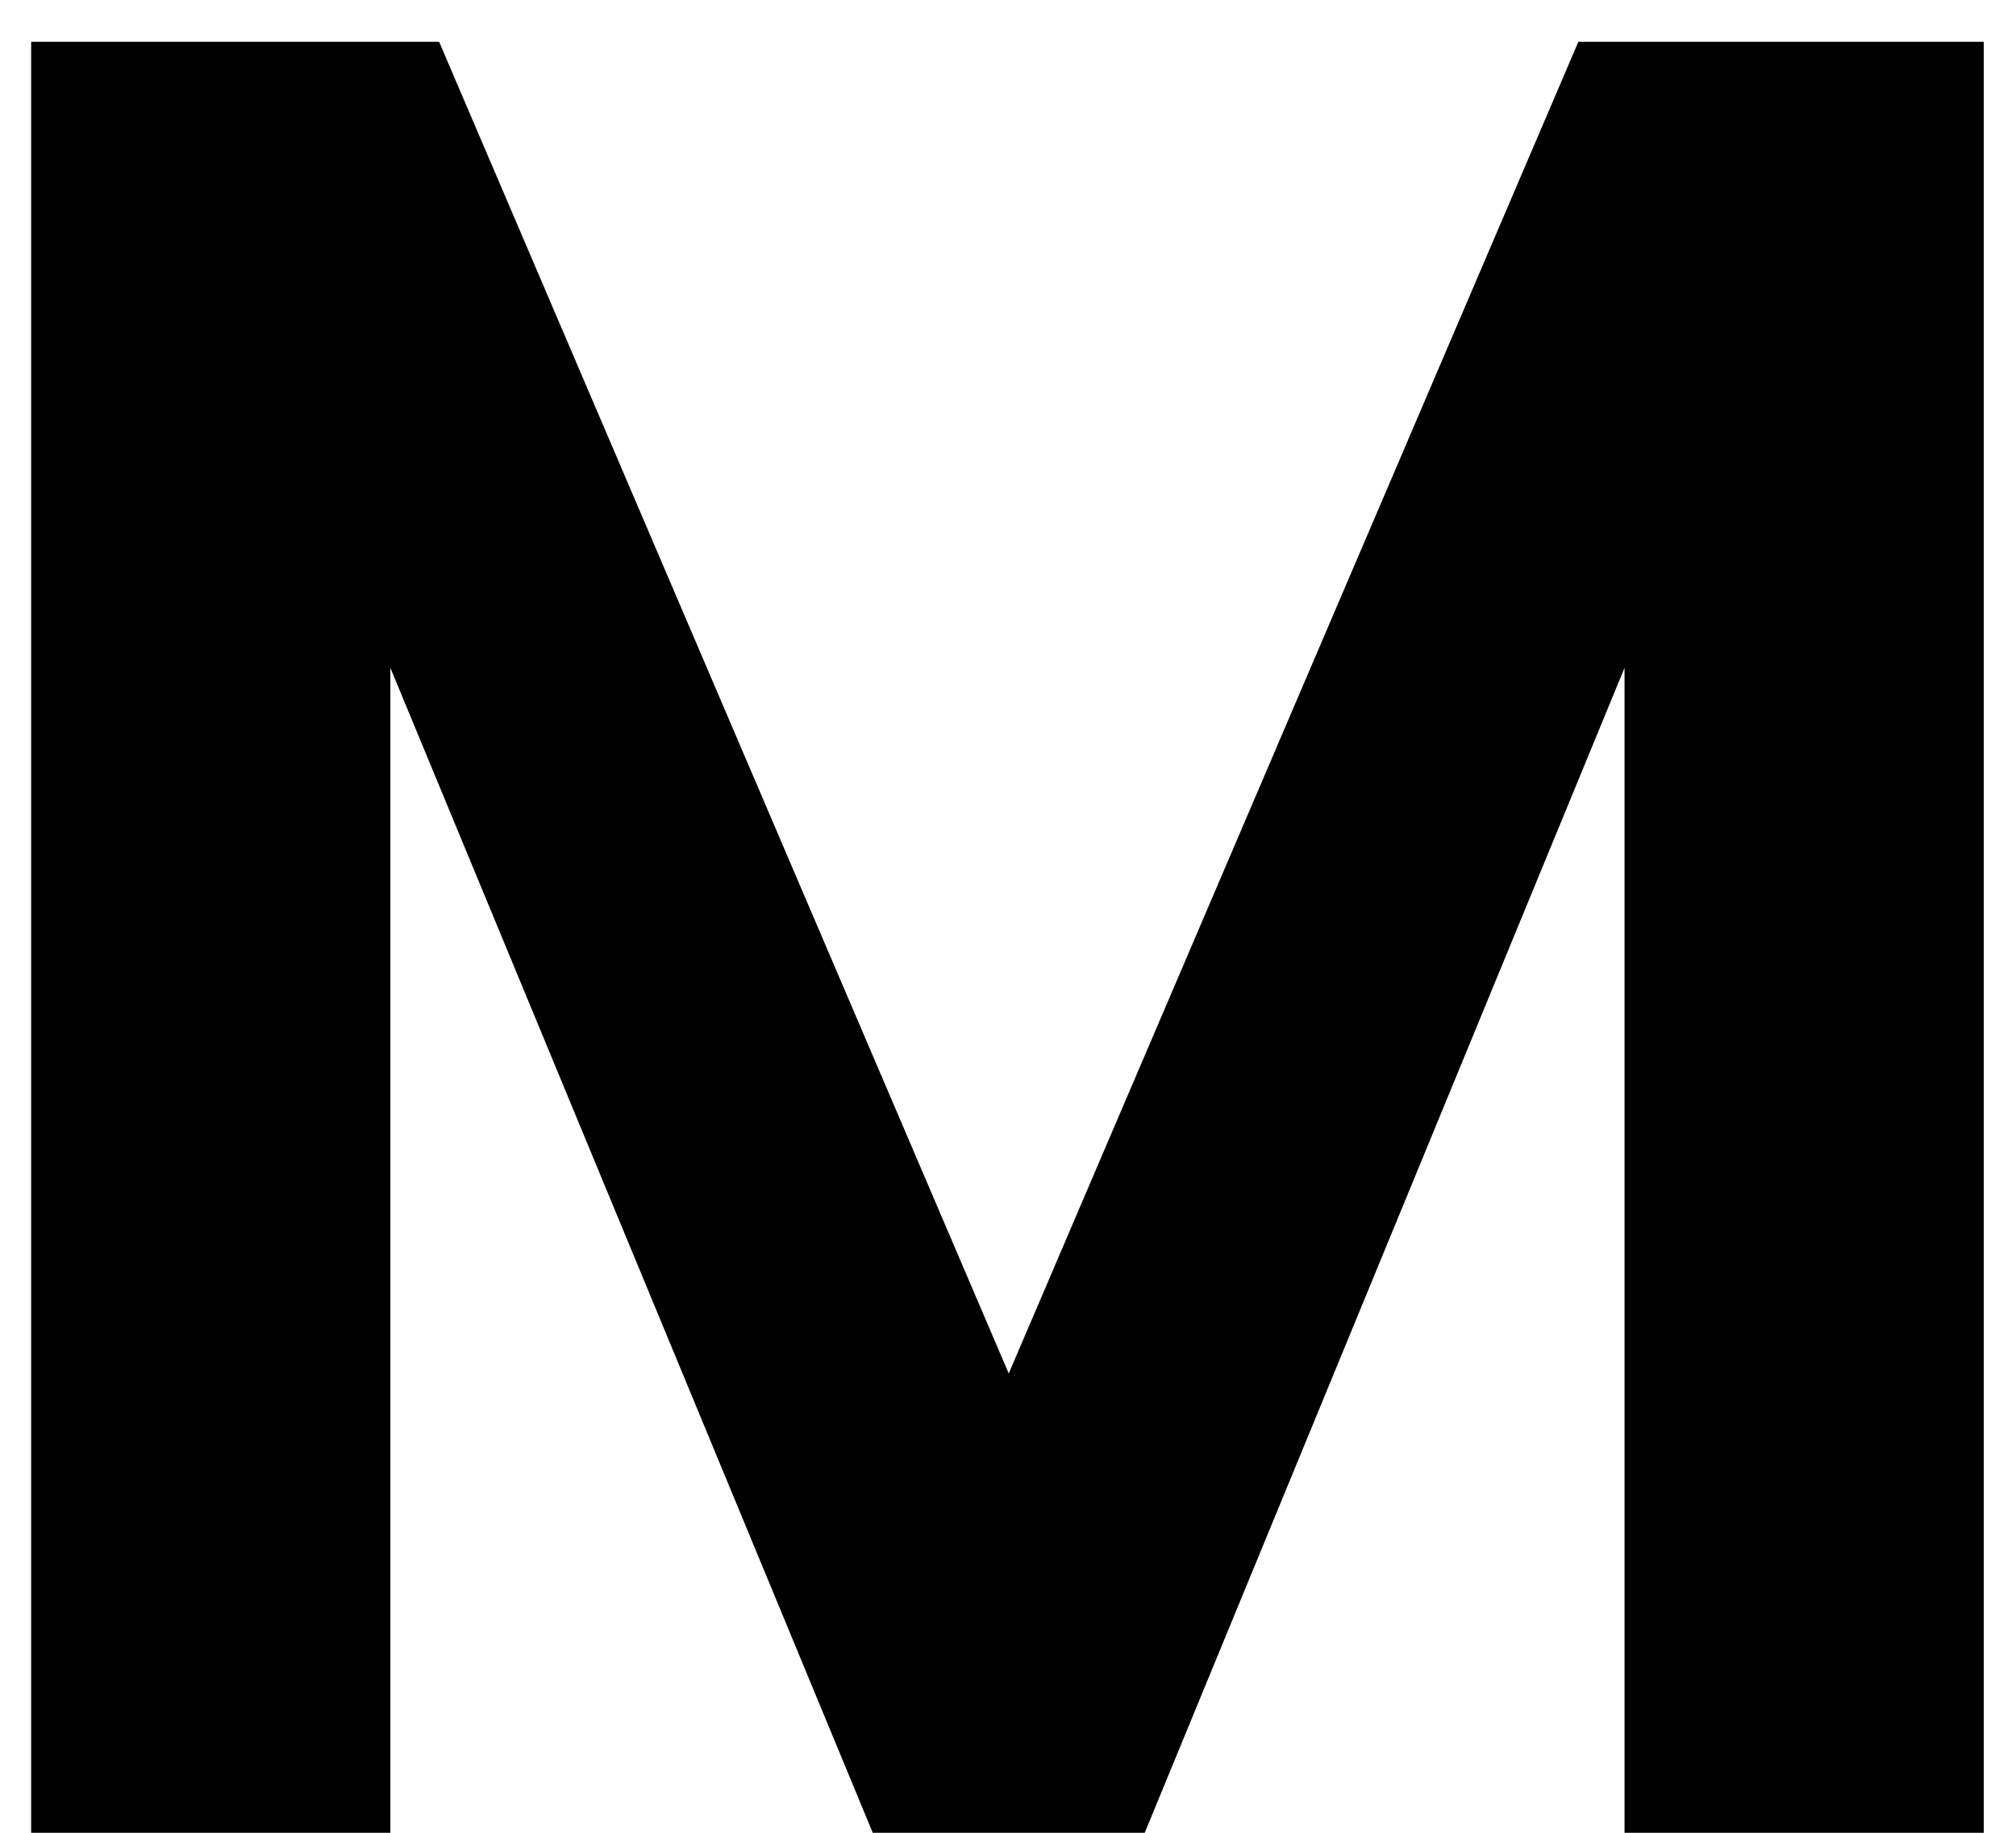 <svg width="22" height="20" viewBox="0 0 22 20" fill="none" xmlns="http://www.w3.org/2000/svg">
<path d="M21.648 0.456V20H17.728V7.288L12.492 20H9.524L4.26 7.288V20H0.34V0.456H4.792L11.008 14.988L17.224 0.456H21.648Z" fill="black"/>
</svg>
